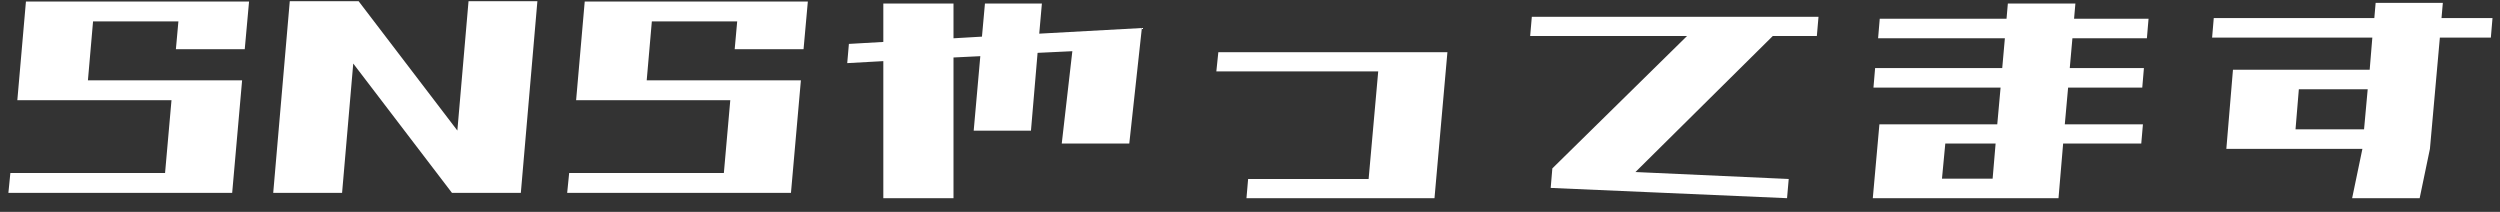 <svg width="177" height="15" viewBox="0 0 177 15" fill="none" xmlns="http://www.w3.org/2000/svg">
<rect x="0" y="0" width="177" height="15" fill="#333333" stroke="none"/>
<path d="M1.555 7.094L1.672 5.688H16.789L16.672 7.094H1.555ZM2.023 1.516L2.141 0.109H17.258L17.141 1.516H2.023ZM1.227 7.094L1.836 0.109H6.711L6.102 7.094H1.227ZM11.562 13.656L12.266 5.688H17.141L16.438 13.656H11.562ZM0.594 13.656L0.734 12.25H16.555L16.438 13.656H0.594ZM12.453 3.484L12.758 0.109H17.633L17.328 3.484H12.453ZM19.344 13.656L20.516 0.086H25.391L24.219 13.656H19.344ZM32 13.656L33.172 0.086H38.047L36.875 13.656H32ZM32 13.656L21.641 0.086H25.391L35.75 13.656H32ZM41.117 7.094L41.234 5.688H56.352L56.234 7.094H41.117ZM41.586 1.516L41.703 0.109H56.82L56.703 1.516H41.586ZM40.789 7.094L41.398 0.109H46.273L45.664 7.094H40.789ZM51.125 13.656L51.828 5.688H56.703L56 13.656H51.125ZM40.156 13.656L40.297 12.25H56.117L56 13.656H40.156ZM52.016 3.484L52.32 0.109H57.195L56.891 3.484H52.016ZM62.539 14.031V4.328L59.984 4.469L60.102 3.109L62.539 2.969V0.25H67.508V2.711L69.523 2.594L69.734 0.25H73.766L73.578 2.383L80.844 1.984L79.953 10.164H75.172L75.922 3.625L73.461 3.742L72.992 9.25H68.938L69.406 3.977L67.508 4.07V14.031H62.539ZM88.25 14.031L88.367 12.672H96.898L97.578 5.055H86.117L86.258 3.695H102.477L101.562 14.031H88.25ZM108.336 2.547L108.453 1.188H128.75L128.633 2.547H125.516L115.789 12.18L126.641 12.672L126.523 14.031L109.789 13.305L109.906 11.922L119.445 2.547H108.336ZM132.969 2.711L133.086 1.328H142.062L142.156 0.25H146.938L146.844 1.328H152.117L152 2.711H146.727L146.539 4.82H151.789L151.672 6.203H146.422L146.188 8.805H151.719L151.602 10.164H146.07L145.742 14.031H132.594L133.062 8.805H141.406L141.641 6.203H132.641L132.758 4.82H141.758L141.945 2.711H132.969ZM141.078 12.648L141.289 10.164H137.727L137.492 12.648H141.078ZM156.617 2.664L156.734 1.281H168.102L168.195 0.203H172.953L172.859 1.281H176.469L176.352 2.664H172.742L172.039 10.539L171.312 14.031H166.531L167.258 10.539H157.625L158.094 4.938H167.773L167.961 2.664H156.617ZM167.633 6.32H162.758L162.523 9.156H167.375L167.633 6.32Z" fill="white"/>
</svg>
